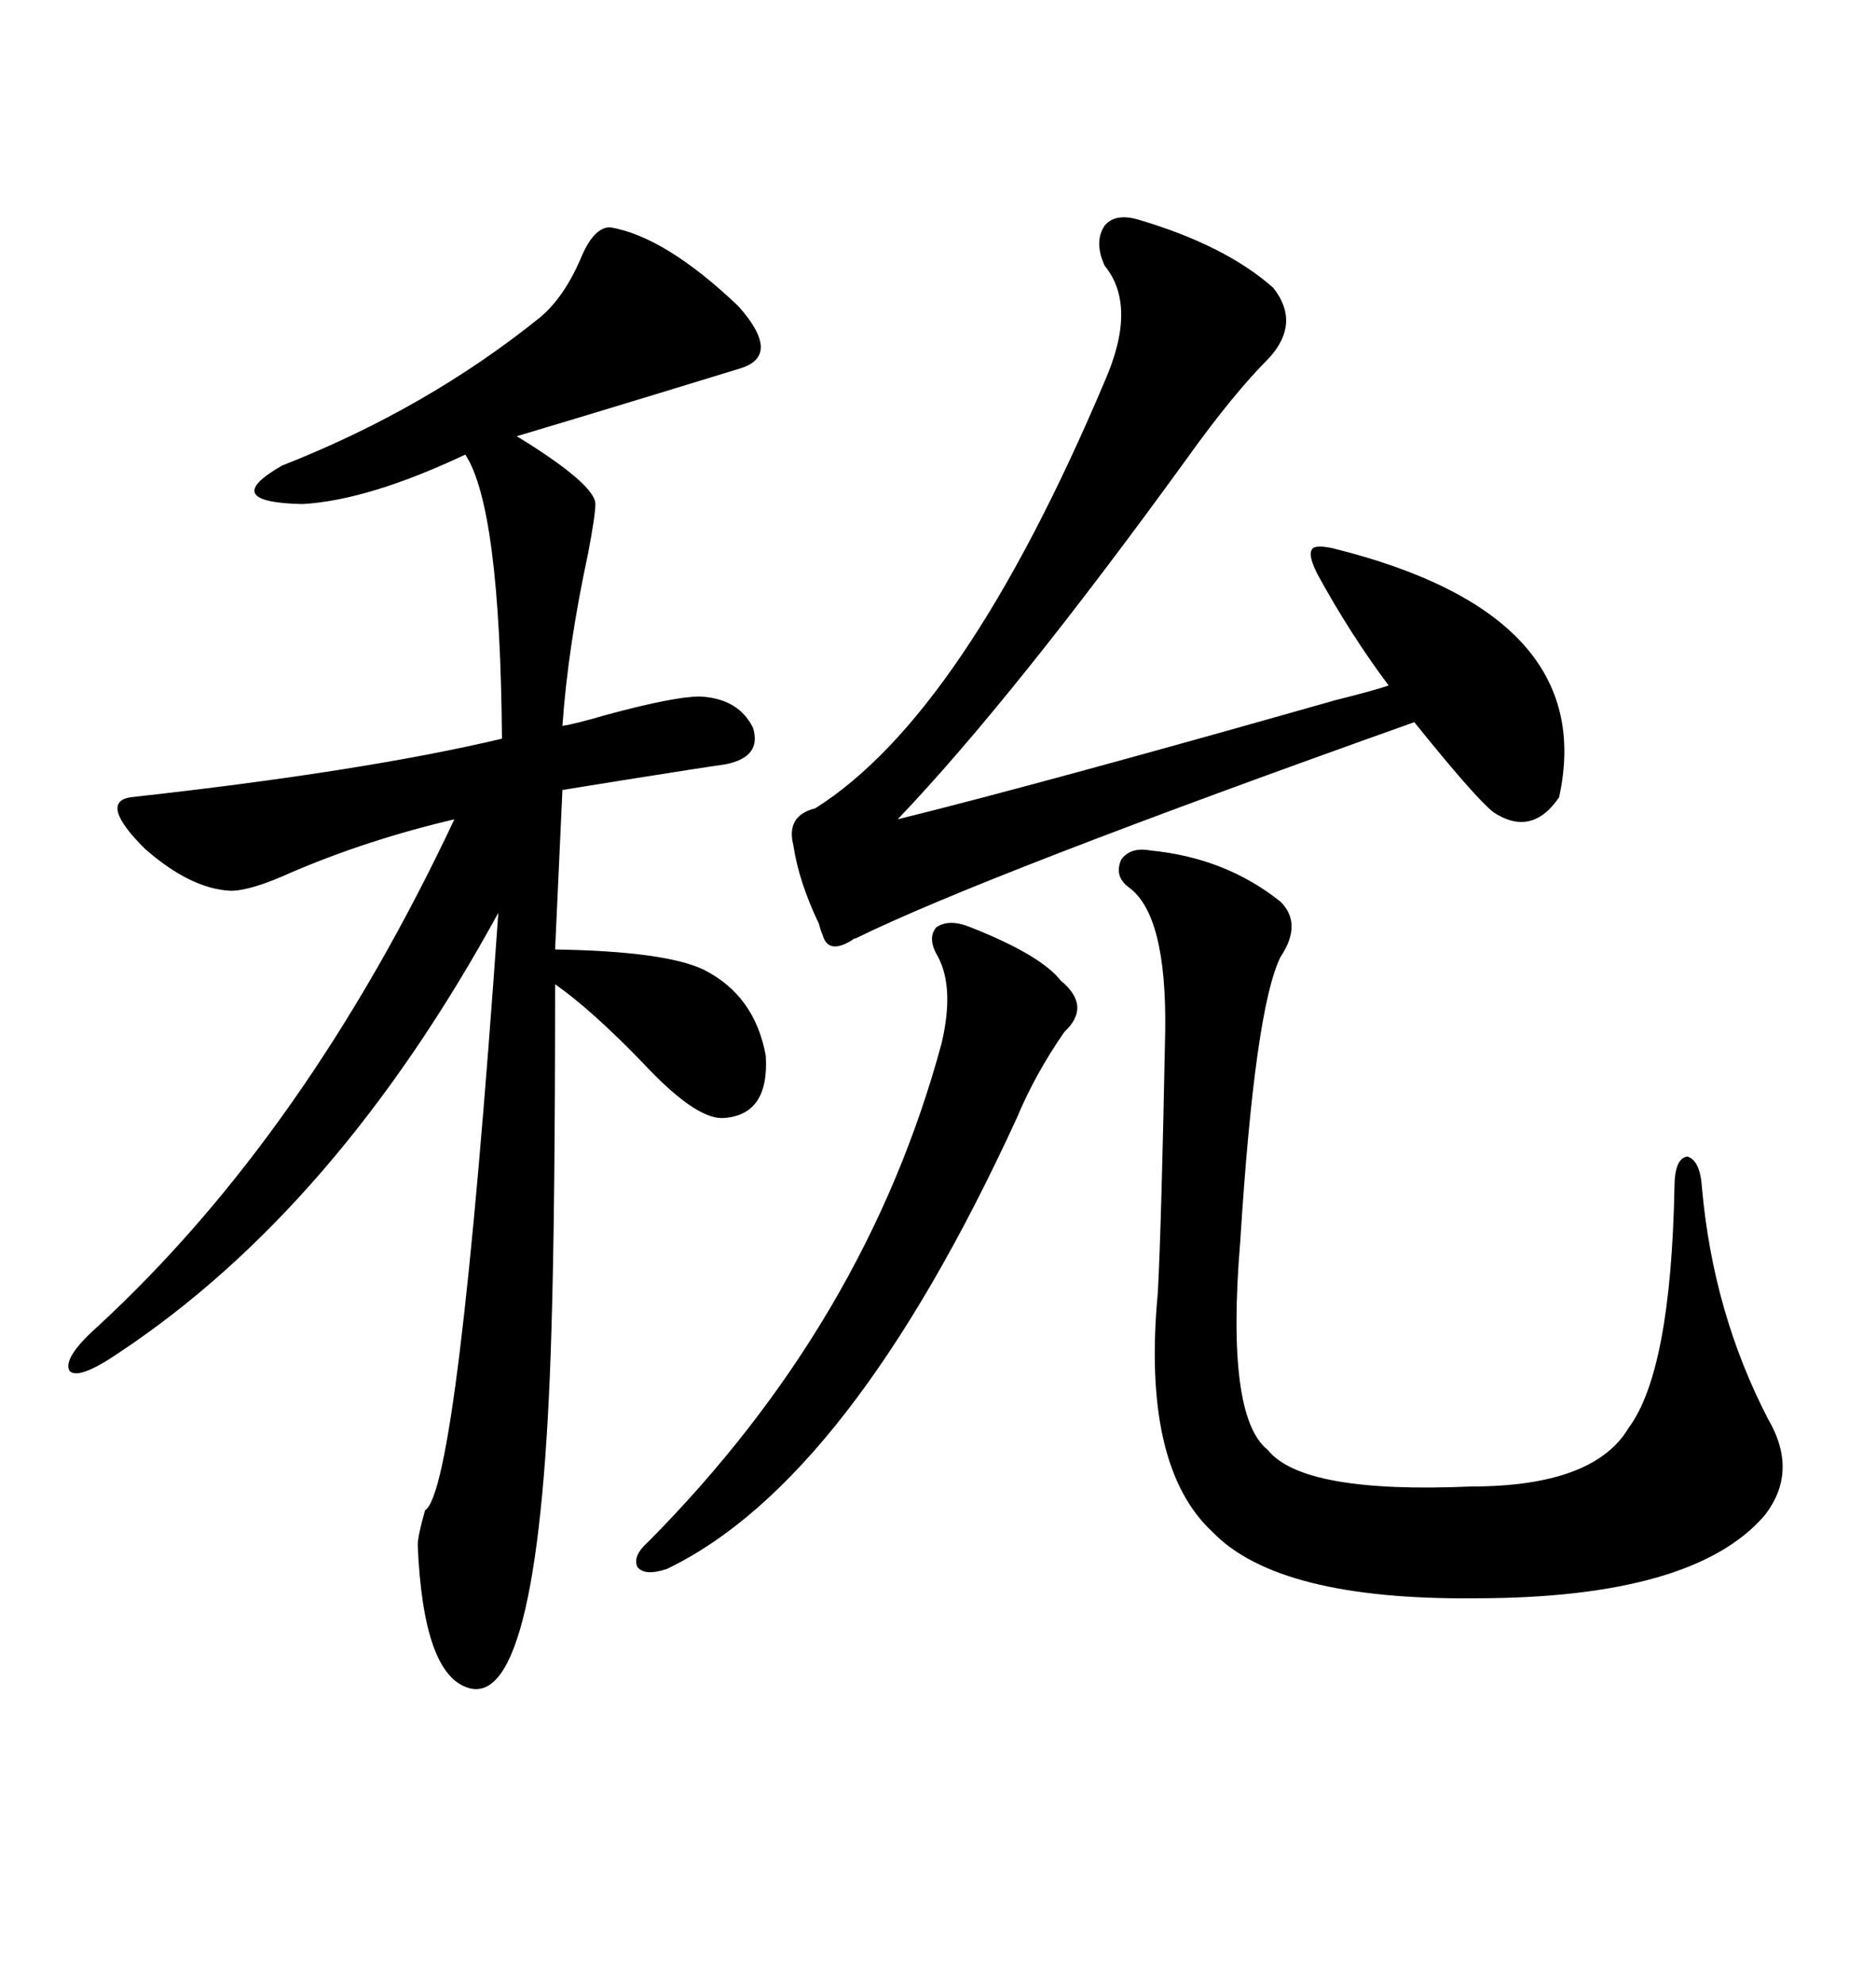 <svg xmlns="http://www.w3.org/2000/svg" xmlns:xlink="http://www.w3.org/1999/xlink" width="300" height="317.285"><path d="M97.56 36.33L97.56 36.33Q106.35 37.79 118.07 48.93L118.07 48.93Q125.10 56.84 118.36 58.89L118.36 58.89Q114.55 60.06 104.00 63.28L104.00 63.28Q90.53 67.38 82.62 69.73L82.62 69.73Q82.62 69.73 84.08 70.61L84.08 70.61Q95.21 77.64 95.21 80.57L95.21 80.57Q95.21 82.32 94.04 88.48L94.04 88.48Q90.82 103.42 89.94 116.02L89.94 116.02Q91.99 115.72 96.97 114.26L96.97 114.26Q107.81 111.33 111.91 111.33L111.91 111.33Q118.07 111.62 120.41 116.31L120.41 116.31Q121.88 121.00 116.02 122.17L116.02 122.17Q113.96 122.46 110.16 123.05L110.16 123.05Q100.78 124.51 89.94 126.27L89.94 126.27L88.77 151.76Q106.35 152.05 112.50 154.98L112.50 154.98Q120.70 159.08 122.46 168.75L122.46 168.75Q123.05 178.42 115.43 178.71L115.43 178.71Q111.04 178.71 102.83 169.92L102.83 169.92Q94.63 161.43 88.77 157.32L88.77 157.32Q88.77 193.65 88.18 212.70L88.18 212.70Q86.43 273.05 75 269.82L75 269.82Q67.68 267.77 66.80 246.97L66.80 246.97Q66.80 245.51 67.97 241.41L67.97 241.41Q73.24 238.18 79.69 145.90L79.69 145.90Q53.91 193.07 19.04 216.21L19.04 216.21Q12.60 220.61 11.13 219.14L11.13 219.14Q9.96 217.09 15.53 212.11L15.53 212.11Q48.93 181.35 72.66 130.96L72.66 130.96Q58.89 134.18 46.58 139.45L46.58 139.45Q40.14 142.38 36.91 142.38L36.91 142.38Q30.47 142.09 23.14 135.64L23.14 135.64Q15.82 128.32 20.80 127.44L20.80 127.44Q58.01 123.34 80.27 118.07L80.27 118.07Q79.98 81.15 74.41 72.66L74.41 72.66Q58.89 79.98 48.34 80.57L48.34 80.57Q34.86 80.27 45.12 74.41L45.12 74.41Q68.26 65.33 86.43 50.68L86.43 50.68Q90.23 47.46 92.87 41.31L92.87 41.31Q94.92 36.33 97.56 36.33ZM182.23 35.16L182.23 35.16Q196.00 39.26 203.61 46.00L203.61 46.00Q208.01 51.56 203.03 57.13L203.03 57.13Q197.17 62.99 189.84 73.24L189.84 73.24Q162.01 111.62 143.55 130.96L143.55 130.96Q166.11 125.39 213.57 111.91L213.57 111.91Q219.43 110.45 222.07 109.57L222.07 109.57Q215.92 101.37 210.64 91.70L210.64 91.70Q209.18 88.77 209.77 87.89L209.77 87.89Q210.06 87.01 212.99 87.60L212.99 87.60Q255.76 98.14 249.32 127.44L249.32 127.44Q244.92 133.89 238.77 129.79L238.77 129.79Q235.84 127.44 226.17 115.43L226.17 115.43Q157.03 140.04 136.82 150L136.82 150Q136.52 150 136.23 150.29L136.23 150.29Q132.42 152.64 131.54 149.41L131.54 149.41Q131.25 148.83 130.96 147.66L130.96 147.66Q127.73 140.92 126.86 135.06L126.86 135.06Q125.68 130.37 130.37 129.20L130.37 129.20Q154.10 114.26 176.66 60.94L176.66 60.94Q181.93 48.93 176.66 42.48L176.66 42.48Q174.90 38.67 176.66 36.04L176.66 36.04Q178.42 33.98 182.23 35.16ZM183.98 135.94L183.98 135.94Q196.00 137.11 204.79 144.14L204.79 144.14Q208.30 147.66 204.79 152.93L204.79 152.93Q200.68 161.13 198.34 198.34L198.34 198.34Q196.00 226.46 202.73 231.74L202.73 231.74Q208.30 238.77 235.25 237.60L235.25 237.60Q254.88 237.60 260.45 228.22L260.45 228.22Q267.19 219.14 267.77 189.84L267.77 189.84Q267.77 185.16 269.82 184.86L269.82 184.86Q271.88 185.45 272.17 189.84L272.17 189.84Q273.93 209.77 282.71 226.76L282.71 226.76Q287.70 235.25 282.13 242.29L282.13 242.29Q270.70 255.47 235.84 255.47L235.84 255.47Q204.49 255.76 193.95 244.92L193.95 244.92Q182.52 234.38 185.16 206.54L185.16 206.54Q185.74 195.41 186.33 164.94L186.33 164.94Q186.62 146.19 180.47 141.80L180.47 141.80Q178.13 140.04 179.30 137.40L179.30 137.40Q180.76 135.35 183.98 135.94ZM155.27 148.24L155.27 148.24Q166.41 152.64 169.63 156.74L169.63 156.74Q174.61 160.84 170.21 164.94L170.21 164.94Q165.53 171.68 162.60 178.71L162.60 178.71Q135.94 236.72 106.64 250.78L106.64 250.78Q103.13 251.95 101.95 250.49L101.95 250.49Q101.07 248.73 103.71 246.39L103.71 246.39Q138.57 211.23 150.59 166.70L150.59 166.70Q152.64 157.91 150 152.93L150 152.93Q148.24 150 149.71 148.24L149.71 148.24Q151.76 146.78 155.27 148.24Z"/></svg>